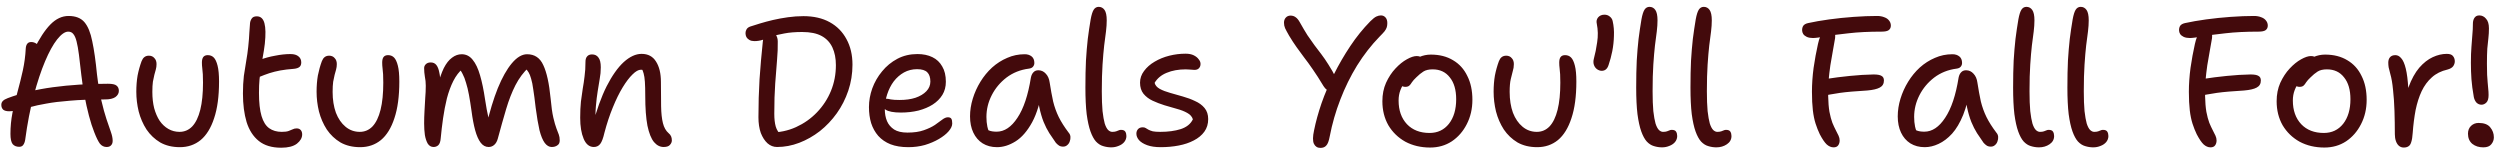 <svg width="301" height="18" viewBox="0 0 301 18" fill="none" xmlns="http://www.w3.org/2000/svg">
<path d="M12.841 17.698C12.52 17.698 12.249 17.566 12.03 17.302C11.825 17.025 11.598 16.564 11.349 15.92C11.13 15.379 10.918 14.721 10.713 13.946C10.508 13.17 10.325 12.351 10.165 11.488C10.004 10.625 9.879 9.806 9.792 9.031C9.689 8.08 9.594 7.268 9.506 6.595C9.419 5.923 9.324 5.389 9.221 4.994C9.119 4.584 8.987 4.284 8.826 4.094C8.68 3.904 8.475 3.809 8.212 3.809C7.817 3.809 7.371 4.123 6.873 4.752C6.391 5.367 5.908 6.244 5.425 7.385C4.943 8.526 4.489 9.894 4.065 11.488C3.641 13.083 3.297 14.86 3.034 16.82C2.99 17.098 2.909 17.31 2.792 17.456C2.69 17.602 2.529 17.675 2.31 17.675C1.973 17.675 1.71 17.566 1.52 17.346C1.344 17.112 1.257 16.703 1.257 16.118C1.257 15.269 1.337 14.428 1.498 13.595C1.673 12.746 1.878 11.898 2.112 11.049C2.346 10.201 2.558 9.345 2.749 8.482C2.939 7.605 3.056 6.727 3.1 5.849C3.114 5.601 3.173 5.411 3.275 5.279C3.378 5.133 3.538 5.06 3.758 5.06C3.963 5.06 4.16 5.118 4.35 5.235C4.54 5.352 4.716 5.535 4.877 5.784L4.065 6.003C4.738 4.643 5.403 3.626 6.062 2.953C6.735 2.266 7.466 1.922 8.256 1.922C9.104 1.922 9.74 2.171 10.165 2.668C10.589 3.165 10.903 3.933 11.108 4.972C11.328 5.996 11.518 7.327 11.678 8.965C11.825 10.179 12 11.225 12.205 12.103C12.41 12.98 12.615 13.726 12.819 14.341C13.024 14.955 13.2 15.467 13.346 15.876C13.492 16.286 13.565 16.644 13.565 16.951C13.565 17.186 13.5 17.368 13.368 17.5C13.251 17.632 13.075 17.698 12.841 17.698ZM1.103 13.397C0.781 13.397 0.54 13.331 0.379 13.2C0.233 13.053 0.16 12.863 0.16 12.629C0.16 12.439 0.218 12.285 0.335 12.168C0.452 12.037 0.65 11.92 0.928 11.817C2.507 11.218 4.321 10.779 6.369 10.501C8.417 10.223 10.625 10.084 12.995 10.084C13.507 10.084 13.851 10.157 14.026 10.303C14.216 10.45 14.311 10.662 14.311 10.94C14.311 11.232 14.172 11.481 13.895 11.686C13.617 11.876 13.207 11.971 12.666 11.971C10.984 11.971 9.572 12.022 8.431 12.124C7.29 12.212 6.332 12.329 5.557 12.476C4.796 12.607 4.16 12.746 3.648 12.892C3.136 13.039 2.683 13.163 2.288 13.265C1.908 13.353 1.513 13.397 1.103 13.397ZM21.656 17.719C20.749 17.719 19.959 17.529 19.286 17.149C18.628 16.754 18.079 16.235 17.64 15.591C17.216 14.933 16.902 14.209 16.697 13.419C16.507 12.629 16.412 11.839 16.412 11.049C16.412 10.347 16.463 9.696 16.565 9.097C16.682 8.497 16.843 7.919 17.048 7.363C17.136 7.144 17.245 6.983 17.377 6.881C17.523 6.764 17.706 6.705 17.926 6.705C18.204 6.705 18.423 6.8 18.584 6.99C18.759 7.166 18.847 7.407 18.847 7.714C18.847 7.948 18.818 8.168 18.759 8.373C18.715 8.563 18.657 8.775 18.584 9.009C18.525 9.243 18.467 9.521 18.408 9.843C18.364 10.165 18.343 10.574 18.343 11.071C18.343 11.788 18.416 12.439 18.562 13.024C18.723 13.609 18.942 14.114 19.22 14.538C19.513 14.962 19.864 15.291 20.273 15.525C20.683 15.759 21.129 15.876 21.612 15.876C22.211 15.876 22.723 15.657 23.148 15.218C23.572 14.765 23.893 14.099 24.113 13.222C24.332 12.344 24.442 11.254 24.442 9.952C24.442 9.543 24.435 9.206 24.42 8.943C24.405 8.665 24.384 8.424 24.354 8.219C24.325 8 24.31 7.773 24.31 7.539C24.31 7.246 24.362 7.027 24.464 6.881C24.581 6.72 24.764 6.639 25.012 6.639C25.305 6.639 25.546 6.734 25.737 6.925C25.927 7.115 26.08 7.444 26.197 7.912C26.314 8.365 26.373 9.002 26.373 9.821C26.373 11.591 26.175 13.061 25.78 14.231C25.4 15.401 24.859 16.279 24.157 16.864C23.455 17.434 22.621 17.719 21.656 17.719ZM33.858 17.785C32.732 17.785 31.832 17.515 31.159 16.973C30.486 16.432 29.996 15.672 29.689 14.692C29.397 13.712 29.25 12.571 29.25 11.269C29.25 10.479 29.287 9.77 29.36 9.141C29.448 8.512 29.543 7.912 29.645 7.341C29.748 6.771 29.828 6.2 29.887 5.63C29.96 4.943 30.004 4.387 30.018 3.963C30.047 3.524 30.077 3.121 30.106 2.756C30.135 2.551 30.208 2.368 30.326 2.207C30.442 2.046 30.64 1.966 30.918 1.966C31.386 1.966 31.693 2.244 31.839 2.8C31.986 3.341 32 4.167 31.883 5.279C31.81 5.864 31.73 6.383 31.642 6.837C31.569 7.29 31.496 7.736 31.422 8.175C31.364 8.599 31.305 9.053 31.247 9.535C31.203 10.004 31.181 10.552 31.181 11.181C31.181 12.351 31.284 13.28 31.488 13.967C31.693 14.655 32 15.145 32.41 15.438C32.819 15.73 33.324 15.876 33.924 15.876C34.289 15.876 34.567 15.84 34.758 15.767C34.948 15.694 35.109 15.628 35.24 15.569C35.372 15.496 35.533 15.46 35.723 15.46C35.928 15.46 36.089 15.525 36.206 15.657C36.323 15.789 36.381 15.964 36.381 16.184C36.381 16.593 36.169 16.966 35.745 17.302C35.321 17.624 34.692 17.785 33.858 17.785ZM31.203 9.272C30.823 9.448 30.523 9.462 30.303 9.316C30.099 9.17 29.996 8.958 29.996 8.68C29.996 8.373 30.07 8.102 30.216 7.868C30.377 7.634 30.757 7.407 31.357 7.188C31.883 6.983 32.476 6.822 33.134 6.705C33.792 6.573 34.406 6.508 34.977 6.508C35.401 6.508 35.723 6.603 35.942 6.793C36.162 6.968 36.271 7.21 36.271 7.517C36.271 7.766 36.198 7.948 36.052 8.065C35.906 8.182 35.686 8.256 35.394 8.285C34.779 8.329 34.231 8.395 33.748 8.482C33.28 8.57 32.841 8.68 32.432 8.811C32.037 8.943 31.627 9.097 31.203 9.272ZM43.361 17.719C42.454 17.719 41.664 17.529 40.991 17.149C40.333 16.754 39.784 16.235 39.346 15.591C38.921 14.933 38.607 14.209 38.402 13.419C38.212 12.629 38.117 11.839 38.117 11.049C38.117 10.347 38.168 9.696 38.27 9.097C38.388 8.497 38.548 7.919 38.753 7.363C38.841 7.144 38.951 6.983 39.082 6.881C39.228 6.764 39.411 6.705 39.631 6.705C39.909 6.705 40.128 6.8 40.289 6.99C40.465 7.166 40.552 7.407 40.552 7.714C40.552 7.948 40.523 8.168 40.465 8.373C40.421 8.563 40.362 8.775 40.289 9.009C40.23 9.243 40.172 9.521 40.114 9.843C40.07 10.165 40.048 10.574 40.048 11.071C40.048 12.008 40.179 12.841 40.443 13.573C40.721 14.289 41.108 14.852 41.605 15.262C42.103 15.672 42.673 15.876 43.317 15.876C43.916 15.876 44.428 15.657 44.853 15.218C45.277 14.765 45.599 14.099 45.818 13.222C46.038 12.344 46.147 11.254 46.147 9.952C46.147 9.543 46.14 9.206 46.125 8.943C46.111 8.665 46.089 8.424 46.059 8.219C46.03 8 46.016 7.773 46.016 7.539C46.016 7.246 46.067 7.027 46.169 6.881C46.286 6.72 46.469 6.639 46.718 6.639C47.01 6.639 47.252 6.734 47.442 6.925C47.632 7.115 47.785 7.444 47.903 7.912C48.02 8.365 48.078 9.002 48.078 9.821C48.078 11.591 47.88 13.061 47.486 14.231C47.105 15.401 46.564 16.279 45.862 16.864C45.16 17.434 44.326 17.719 43.361 17.719ZM52.207 17.698C51.914 17.698 51.68 17.566 51.505 17.302C51.344 17.025 51.227 16.674 51.154 16.249C51.095 15.811 51.066 15.35 51.066 14.867C51.066 14.384 51.08 13.887 51.11 13.375C51.139 12.848 51.168 12.329 51.197 11.817C51.241 11.305 51.263 10.808 51.263 10.325C51.263 9.93 51.227 9.565 51.154 9.228C51.095 8.877 51.066 8.534 51.066 8.197C51.066 8.022 51.132 7.868 51.263 7.736C51.409 7.59 51.607 7.517 51.856 7.517C52.148 7.517 52.375 7.619 52.536 7.824C52.697 8.029 52.814 8.321 52.887 8.702C52.975 9.067 53.018 9.514 53.018 10.04L52.667 10.435C52.901 9.514 53.157 8.768 53.435 8.197C53.728 7.627 54.057 7.21 54.423 6.946C54.788 6.669 55.176 6.53 55.586 6.53C56.112 6.53 56.551 6.749 56.902 7.188C57.268 7.627 57.568 8.256 57.801 9.075C58.036 9.879 58.233 10.83 58.394 11.927C58.54 12.878 58.672 13.595 58.789 14.077C58.906 14.56 59.038 14.94 59.184 15.218L58.569 15.108C58.964 13.412 59.418 11.92 59.93 10.633C60.456 9.345 61.02 8.343 61.619 7.627C62.234 6.895 62.848 6.53 63.462 6.53C64.369 6.53 65.02 6.968 65.415 7.846C65.825 8.709 66.117 10.04 66.293 11.839C66.38 12.819 66.49 13.595 66.622 14.165C66.753 14.721 66.878 15.152 66.995 15.46C67.112 15.752 67.207 16.001 67.28 16.206C67.353 16.396 67.39 16.63 67.39 16.908C67.39 17.186 67.295 17.383 67.104 17.5C66.929 17.632 66.702 17.698 66.424 17.698C66.117 17.698 65.839 17.537 65.591 17.215C65.342 16.878 65.13 16.366 64.954 15.679C64.793 14.977 64.64 14.07 64.493 12.958C64.391 12.051 64.296 11.327 64.208 10.786C64.135 10.23 64.047 9.791 63.945 9.47C63.857 9.148 63.755 8.892 63.638 8.702C63.521 8.512 63.374 8.329 63.199 8.153L63.682 8.087C63.038 8.687 62.497 9.411 62.058 10.259C61.634 11.093 61.261 12.051 60.939 13.134C60.617 14.216 60.281 15.408 59.93 16.71C59.842 17.032 59.696 17.281 59.491 17.456C59.301 17.617 59.081 17.698 58.833 17.698C58.452 17.698 58.131 17.522 57.867 17.171C57.604 16.82 57.385 16.323 57.209 15.679C57.034 15.035 56.887 14.26 56.77 13.353C56.668 12.622 56.566 11.978 56.463 11.422C56.361 10.867 56.244 10.384 56.112 9.974C55.995 9.55 55.856 9.192 55.695 8.899C55.549 8.592 55.359 8.329 55.125 8.109L55.717 8.263C55.278 8.629 54.898 9.126 54.576 9.755C54.269 10.369 54.013 11.064 53.808 11.839C53.618 12.614 53.465 13.412 53.347 14.231C53.23 15.05 53.136 15.854 53.062 16.644C53.033 17.039 52.938 17.317 52.777 17.478C52.616 17.624 52.426 17.698 52.207 17.698ZM79.904 17.698C79.465 17.698 79.078 17.5 78.741 17.105C78.405 16.695 78.142 16.037 77.951 15.13C77.776 14.209 77.688 13.009 77.688 11.532C77.688 10.83 77.674 10.267 77.644 9.843C77.615 9.418 77.564 9.082 77.491 8.833C77.432 8.585 77.344 8.387 77.227 8.241C77.11 8.095 76.964 7.941 76.789 7.78C77.081 7.766 77.33 7.802 77.535 7.89C77.754 7.963 77.915 8.109 78.017 8.329C78.12 8.534 78.178 8.811 78.193 9.162C77.988 8.855 77.812 8.651 77.666 8.548C77.535 8.446 77.366 8.395 77.162 8.395C76.869 8.395 76.533 8.585 76.152 8.965C75.772 9.331 75.377 9.85 74.968 10.523C74.558 11.196 74.163 12 73.783 12.936C73.402 13.858 73.066 14.874 72.773 15.986C72.627 16.63 72.459 17.076 72.269 17.325C72.079 17.573 71.823 17.698 71.501 17.698C70.96 17.698 70.55 17.368 70.272 16.71C69.994 16.052 69.855 15.211 69.855 14.187C69.855 13.441 69.885 12.79 69.943 12.234C70.016 11.678 70.089 11.159 70.162 10.676C70.25 10.194 70.323 9.696 70.382 9.184C70.455 8.672 70.492 8.087 70.492 7.429C70.492 7.151 70.557 6.939 70.689 6.793C70.821 6.632 71.018 6.552 71.281 6.552C71.618 6.552 71.874 6.676 72.049 6.925C72.24 7.159 72.335 7.553 72.335 8.109C72.335 8.592 72.291 9.06 72.203 9.514C72.13 9.967 72.049 10.457 71.962 10.984C71.874 11.51 71.801 12.124 71.742 12.827C71.684 13.514 71.676 14.326 71.72 15.262L71.325 15.152C71.823 13.265 72.393 11.678 73.037 10.391C73.695 9.104 74.382 8.131 75.099 7.473C75.831 6.815 76.547 6.486 77.249 6.486C78.025 6.486 78.602 6.793 78.983 7.407C79.378 8.022 79.575 8.841 79.575 9.865C79.575 11.005 79.582 11.986 79.597 12.805C79.612 13.624 79.685 14.297 79.816 14.823C79.948 15.35 80.175 15.752 80.497 16.03C80.643 16.147 80.745 16.279 80.804 16.425C80.862 16.556 80.891 16.717 80.891 16.908C80.891 17.098 80.811 17.281 80.65 17.456C80.504 17.617 80.255 17.698 79.904 17.698ZM93.554 17.698C93.13 17.698 92.75 17.551 92.413 17.259C92.077 16.951 91.806 16.535 91.601 16.008C91.411 15.467 91.316 14.838 91.316 14.121C91.316 12.541 91.36 11.013 91.448 9.535C91.55 8.044 91.682 6.537 91.843 5.016C91.887 4.591 91.982 4.292 92.128 4.116C92.274 3.926 92.501 3.831 92.808 3.831C93.042 3.831 93.24 3.948 93.4 4.182C93.561 4.401 93.642 4.672 93.642 4.994C93.656 5.681 93.627 6.435 93.554 7.254C93.481 8.073 93.408 9.009 93.335 10.062C93.261 11.101 93.225 12.315 93.225 13.704C93.225 14.319 93.284 14.831 93.4 15.24C93.517 15.635 93.744 15.993 94.081 16.315L92.654 15.964C93.81 15.964 94.871 15.745 95.836 15.306C96.801 14.867 97.642 14.275 98.359 13.529C99.091 12.768 99.654 11.905 100.049 10.94C100.444 9.974 100.641 8.943 100.641 7.846C100.641 7.027 100.502 6.317 100.224 5.718C99.946 5.118 99.515 4.657 98.93 4.336C98.344 4.014 97.562 3.853 96.582 3.853C95.748 3.853 95.031 3.911 94.432 4.028C93.847 4.131 93.342 4.255 92.918 4.401C92.508 4.548 92.143 4.679 91.821 4.796C91.499 4.899 91.17 4.95 90.833 4.95C90.599 4.95 90.402 4.906 90.241 4.818C90.08 4.73 89.956 4.613 89.868 4.467C89.795 4.321 89.758 4.16 89.758 3.984C89.758 3.824 89.802 3.67 89.89 3.524C89.978 3.377 90.124 3.268 90.329 3.195C90.651 3.092 91.046 2.968 91.514 2.822C91.996 2.675 92.516 2.536 93.071 2.405C93.642 2.273 94.242 2.163 94.871 2.076C95.499 1.988 96.121 1.944 96.736 1.944C97.964 1.944 99.017 2.185 99.895 2.668C100.773 3.151 101.445 3.831 101.914 4.709C102.396 5.586 102.638 6.61 102.638 7.78C102.638 8.877 102.469 9.923 102.133 10.918C101.797 11.912 101.336 12.819 100.751 13.638C100.166 14.457 99.485 15.174 98.71 15.789C97.935 16.388 97.109 16.856 96.231 17.193C95.353 17.529 94.461 17.698 93.554 17.698ZM109.362 17.719C108.528 17.719 107.811 17.602 107.211 17.368C106.626 17.134 106.136 16.798 105.741 16.359C105.361 15.92 105.076 15.408 104.886 14.823C104.71 14.238 104.622 13.595 104.622 12.892C104.622 12.146 104.754 11.4 105.017 10.655C105.295 9.894 105.69 9.206 106.202 8.592C106.714 7.963 107.328 7.458 108.045 7.078C108.762 6.698 109.566 6.508 110.459 6.508C111.146 6.508 111.746 6.632 112.258 6.881C112.77 7.129 113.165 7.502 113.443 8C113.735 8.482 113.881 9.097 113.881 9.843C113.881 10.442 113.742 10.969 113.465 11.422C113.187 11.876 112.799 12.264 112.302 12.585C111.819 12.892 111.248 13.134 110.59 13.309C109.932 13.47 109.223 13.551 108.462 13.551C107.584 13.551 106.97 13.434 106.619 13.2C106.268 12.951 106.092 12.68 106.092 12.388C106.092 12.212 106.136 12.088 106.224 12.015C106.312 11.927 106.458 11.883 106.663 11.883C106.824 11.883 107.021 11.912 107.255 11.971C107.504 12.015 107.855 12.037 108.308 12.037C109.04 12.037 109.676 11.949 110.217 11.773C110.773 11.583 111.212 11.32 111.534 10.984C111.856 10.647 112.016 10.259 112.016 9.821C112.016 9.323 111.892 8.95 111.643 8.702C111.395 8.453 110.985 8.329 110.415 8.329C109.844 8.329 109.318 8.46 108.835 8.724C108.367 8.987 107.957 9.345 107.606 9.799C107.27 10.252 107.007 10.771 106.816 11.357C106.626 11.927 106.531 12.527 106.531 13.156C106.531 13.682 106.619 14.158 106.795 14.582C106.97 14.991 107.255 15.328 107.65 15.591C108.045 15.84 108.579 15.964 109.252 15.964C110.042 15.964 110.7 15.869 111.227 15.679C111.768 15.489 112.214 15.277 112.565 15.043C112.916 14.794 113.209 14.582 113.443 14.406C113.691 14.216 113.918 14.121 114.123 14.121C114.328 14.121 114.466 14.18 114.54 14.297C114.613 14.414 114.649 14.604 114.649 14.867C114.649 15.16 114.503 15.474 114.211 15.811C113.933 16.132 113.545 16.439 113.048 16.732C112.55 17.025 111.987 17.266 111.358 17.456C110.729 17.632 110.064 17.719 109.362 17.719ZM120.039 17.719C119.381 17.719 118.803 17.566 118.306 17.259C117.823 16.951 117.45 16.52 117.187 15.964C116.923 15.408 116.792 14.757 116.792 14.011C116.792 13.309 116.901 12.6 117.121 11.883C117.34 11.166 117.647 10.486 118.042 9.843C118.437 9.199 118.905 8.629 119.446 8.131C120.002 7.634 120.609 7.246 121.268 6.968C121.926 6.676 122.628 6.53 123.374 6.53C123.71 6.53 123.988 6.617 124.208 6.793C124.427 6.968 124.537 7.232 124.537 7.583C124.537 7.758 124.478 7.912 124.361 8.044C124.259 8.161 124.098 8.234 123.879 8.263C122.855 8.395 121.955 8.753 121.18 9.338C120.419 9.923 119.827 10.633 119.403 11.466C118.978 12.3 118.766 13.17 118.766 14.077C118.766 14.501 118.803 14.889 118.876 15.24C118.949 15.576 119.11 16.015 119.359 16.556L118.218 15.043C118.554 15.379 118.832 15.598 119.052 15.701C119.286 15.803 119.6 15.854 119.995 15.854C120.931 15.854 121.765 15.299 122.496 14.187C123.242 13.075 123.783 11.459 124.12 9.338C124.178 9.06 124.281 8.848 124.427 8.702C124.573 8.541 124.771 8.46 125.019 8.46C125.37 8.46 125.67 8.599 125.919 8.877C126.168 9.141 126.321 9.492 126.38 9.93C126.511 10.779 126.65 11.539 126.797 12.212C126.958 12.87 127.184 13.499 127.477 14.099C127.769 14.684 128.164 15.306 128.662 15.964C128.793 16.11 128.866 16.279 128.881 16.469C128.896 16.659 128.866 16.849 128.793 17.039C128.735 17.215 128.632 17.361 128.486 17.478C128.354 17.595 128.194 17.654 128.003 17.654C127.799 17.654 127.63 17.61 127.499 17.522C127.367 17.434 127.243 17.325 127.126 17.193C126.848 16.798 126.585 16.41 126.336 16.03C126.087 15.635 125.861 15.189 125.656 14.692C125.451 14.18 125.275 13.58 125.129 12.892C124.983 12.19 124.88 11.364 124.822 10.413L125.546 10.391C125.283 12.19 124.859 13.631 124.273 14.713C123.688 15.781 123.023 16.549 122.277 17.017C121.531 17.485 120.785 17.719 120.039 17.719ZM133.798 17.741C133.462 17.741 133.133 17.69 132.811 17.588C132.504 17.5 132.219 17.317 131.955 17.039C131.707 16.761 131.487 16.359 131.297 15.832C131.107 15.306 130.953 14.611 130.836 13.748C130.734 12.885 130.683 11.817 130.683 10.545C130.683 9.316 130.705 8.234 130.749 7.298C130.807 6.347 130.88 5.476 130.968 4.687C131.07 3.882 131.187 3.092 131.319 2.317C131.421 1.761 131.546 1.373 131.692 1.154C131.838 0.935 132.036 0.825 132.284 0.825C132.577 0.825 132.811 0.949 132.987 1.198C133.162 1.447 133.25 1.864 133.25 2.449C133.25 2.858 133.221 3.304 133.162 3.787C133.104 4.27 133.03 4.833 132.943 5.476C132.87 6.12 132.804 6.888 132.745 7.78C132.687 8.658 132.657 9.726 132.657 10.984C132.657 11.934 132.687 12.732 132.745 13.375C132.818 14.004 132.906 14.501 133.008 14.867C133.125 15.233 133.264 15.496 133.425 15.657C133.586 15.803 133.747 15.876 133.908 15.876C134.113 15.876 134.274 15.854 134.391 15.811C134.508 15.767 134.603 15.73 134.676 15.701C134.764 15.657 134.859 15.635 134.961 15.635C135.224 15.635 135.4 15.708 135.488 15.854C135.576 16.001 135.619 16.176 135.619 16.381C135.619 16.644 135.532 16.886 135.356 17.105C135.181 17.31 134.954 17.463 134.676 17.566C134.398 17.683 134.106 17.741 133.798 17.741ZM139.739 17.719C139.096 17.719 138.555 17.639 138.116 17.478C137.677 17.317 137.348 17.112 137.129 16.864C136.924 16.615 136.821 16.359 136.821 16.096C136.821 15.876 136.887 15.694 137.019 15.547C137.15 15.401 137.341 15.328 137.589 15.328C137.736 15.328 137.853 15.357 137.94 15.416C138.043 15.474 138.152 15.54 138.269 15.613C138.401 15.686 138.577 15.752 138.796 15.811C139.015 15.854 139.315 15.876 139.696 15.876C140.632 15.876 141.451 15.767 142.153 15.547C142.87 15.313 143.36 14.918 143.623 14.363C143.521 14.041 143.294 13.785 142.943 13.595C142.606 13.404 142.197 13.243 141.714 13.112C141.231 12.966 140.727 12.819 140.2 12.673C139.688 12.512 139.213 12.329 138.774 12.124C138.335 11.92 137.97 11.642 137.677 11.291C137.399 10.94 137.26 10.494 137.26 9.952C137.26 9.44 137.421 8.972 137.743 8.548C138.065 8.109 138.489 7.736 139.015 7.429C139.557 7.107 140.149 6.866 140.793 6.705C141.436 6.544 142.087 6.464 142.745 6.464C143.14 6.464 143.469 6.53 143.733 6.661C143.996 6.793 144.193 6.954 144.325 7.144C144.471 7.319 144.545 7.502 144.545 7.692C144.545 7.912 144.479 8.087 144.347 8.219C144.23 8.351 144.047 8.416 143.799 8.416C143.711 8.416 143.623 8.409 143.535 8.395C143.447 8.38 143.338 8.373 143.206 8.373C143.089 8.358 142.943 8.351 142.767 8.351C141.89 8.351 141.122 8.49 140.464 8.768C139.82 9.031 139.337 9.433 139.015 9.974C139.089 10.267 139.293 10.508 139.63 10.698C139.981 10.889 140.398 11.049 140.88 11.181C141.378 11.313 141.89 11.459 142.416 11.62C142.943 11.766 143.433 11.949 143.886 12.168C144.354 12.373 144.735 12.651 145.027 13.002C145.32 13.353 145.466 13.799 145.466 14.341C145.466 14.926 145.312 15.43 145.005 15.854C144.698 16.279 144.274 16.63 143.733 16.908C143.206 17.186 142.599 17.39 141.912 17.522C141.224 17.654 140.5 17.719 139.739 17.719ZM158.98 17.807C158.615 17.807 158.351 17.639 158.19 17.302C158.044 16.966 158.051 16.432 158.212 15.701C158.417 14.677 158.717 13.587 159.112 12.432C159.521 11.261 160.019 10.099 160.604 8.943C161.189 7.773 161.847 6.639 162.579 5.542C163.31 4.445 164.114 3.451 164.992 2.558C165.285 2.266 165.526 2.076 165.716 1.988C165.906 1.9 166.089 1.856 166.265 1.856C166.484 1.856 166.667 1.937 166.813 2.098C166.959 2.258 167.033 2.485 167.033 2.778C167.033 2.968 167.011 3.136 166.967 3.282C166.923 3.429 166.835 3.59 166.703 3.765C166.572 3.926 166.367 4.145 166.089 4.423C165.094 5.447 164.195 6.603 163.39 7.89C162.6 9.177 161.928 10.545 161.372 11.993C160.816 13.426 160.392 14.904 160.099 16.425C159.997 16.981 159.858 17.346 159.682 17.522C159.521 17.712 159.287 17.807 158.98 17.807ZM160.319 11.005C160.114 11.005 159.931 10.947 159.77 10.83C159.609 10.713 159.47 10.559 159.353 10.369C158.871 9.565 158.439 8.892 158.059 8.351C157.678 7.795 157.327 7.312 157.006 6.903C156.698 6.478 156.399 6.069 156.106 5.674C155.813 5.264 155.514 4.804 155.206 4.292C154.972 3.882 154.811 3.582 154.724 3.392C154.636 3.187 154.592 2.968 154.592 2.734C154.592 2.485 154.665 2.28 154.811 2.119C154.958 1.959 155.148 1.878 155.382 1.878C155.616 1.878 155.821 1.944 155.996 2.076C156.172 2.193 156.34 2.397 156.501 2.69C156.837 3.29 157.145 3.809 157.422 4.248C157.715 4.672 157.993 5.067 158.256 5.433C158.534 5.784 158.812 6.149 159.09 6.53C159.368 6.895 159.653 7.312 159.946 7.78C160.253 8.248 160.575 8.819 160.911 9.492C160.984 9.623 161.028 9.777 161.043 9.952C161.072 10.128 161.065 10.296 161.021 10.457C160.977 10.618 160.896 10.749 160.779 10.852C160.677 10.954 160.523 11.005 160.319 11.005ZM172.187 17.763C171.075 17.763 170.08 17.529 169.203 17.061C168.34 16.578 167.659 15.92 167.162 15.086C166.679 14.238 166.438 13.273 166.438 12.19C166.438 11.371 166.584 10.633 166.877 9.974C167.184 9.301 167.564 8.724 168.018 8.241C168.471 7.758 168.925 7.393 169.378 7.144C169.846 6.881 170.241 6.749 170.563 6.749C170.724 6.749 170.855 6.771 170.958 6.815C171.075 6.859 171.17 6.932 171.243 7.034C171.316 7.122 171.353 7.246 171.353 7.407C171.353 7.7 171.287 7.963 171.155 8.197C171.038 8.431 170.79 8.651 170.409 8.855C169.941 9.133 169.561 9.44 169.268 9.777C168.976 10.099 168.756 10.457 168.61 10.852C168.464 11.232 168.391 11.649 168.391 12.103C168.391 13.287 168.727 14.238 169.4 14.955C170.073 15.657 170.98 16.008 172.121 16.008C173.086 16.008 173.861 15.642 174.446 14.911C175.032 14.165 175.324 13.178 175.324 11.949C175.324 10.823 175.068 9.945 174.556 9.316C174.059 8.672 173.371 8.351 172.494 8.351C172.026 8.351 171.653 8.438 171.375 8.614C171.097 8.79 170.812 9.024 170.519 9.316C170.285 9.535 170.109 9.733 169.992 9.908C169.89 10.084 169.78 10.223 169.663 10.325C169.546 10.413 169.393 10.457 169.203 10.457C168.998 10.457 168.83 10.399 168.698 10.281C168.581 10.15 168.522 9.93 168.522 9.623C168.522 9.287 168.625 8.943 168.83 8.592C169.049 8.226 169.334 7.897 169.685 7.605C170.051 7.298 170.453 7.049 170.892 6.859C171.331 6.669 171.792 6.573 172.274 6.573C173.313 6.573 174.205 6.8 174.951 7.254C175.697 7.692 176.268 8.321 176.662 9.141C177.072 9.945 177.277 10.903 177.277 12.015C177.277 13.097 177.05 14.077 176.597 14.955C176.158 15.818 175.558 16.505 174.797 17.017C174.037 17.515 173.167 17.763 172.187 17.763ZM185.076 17.719C184.169 17.719 183.379 17.529 182.706 17.149C182.048 16.754 181.5 16.235 181.061 15.591C180.637 14.933 180.322 14.209 180.117 13.419C179.927 12.629 179.832 11.839 179.832 11.049C179.832 10.347 179.883 9.696 179.986 9.097C180.103 8.497 180.264 7.919 180.469 7.363C180.556 7.144 180.666 6.983 180.798 6.881C180.944 6.764 181.127 6.705 181.346 6.705C181.624 6.705 181.843 6.8 182.004 6.99C182.18 7.166 182.268 7.407 182.268 7.714C182.268 8.022 182.224 8.307 182.136 8.57C182.063 8.833 181.982 9.155 181.895 9.535C181.807 9.901 181.763 10.413 181.763 11.071C181.763 12.008 181.895 12.841 182.158 13.573C182.436 14.289 182.823 14.852 183.321 15.262C183.818 15.672 184.389 15.876 185.032 15.876C185.632 15.876 186.144 15.657 186.568 15.218C186.992 14.765 187.314 14.099 187.533 13.222C187.753 12.344 187.863 11.254 187.863 9.952C187.863 9.543 187.855 9.206 187.841 8.943C187.826 8.665 187.804 8.424 187.775 8.219C187.746 8 187.731 7.773 187.731 7.539C187.731 7.246 187.782 7.027 187.885 6.881C188.002 6.72 188.184 6.639 188.433 6.639C188.726 6.639 188.967 6.734 189.157 6.925C189.347 7.115 189.501 7.444 189.618 7.912C189.735 8.365 189.793 9.002 189.793 9.821C189.793 11.591 189.596 13.061 189.201 14.231C188.821 15.401 188.279 16.279 187.577 16.864C186.875 17.434 186.041 17.719 185.076 17.719ZM192.847 8.526C192.657 8.526 192.467 8.46 192.277 8.329C192.101 8.197 191.977 8.022 191.904 7.802C191.83 7.583 191.83 7.334 191.904 7.056C192.065 6.471 192.196 5.813 192.299 5.082C192.416 4.336 192.401 3.597 192.255 2.865C192.182 2.573 192.233 2.317 192.408 2.098C192.598 1.878 192.854 1.768 193.176 1.768C193.425 1.768 193.637 1.842 193.812 1.988C194.003 2.134 194.12 2.317 194.164 2.536C194.295 3.107 194.346 3.707 194.317 4.336C194.302 4.95 194.237 5.557 194.12 6.157C194.003 6.742 193.856 7.29 193.681 7.802C193.535 8.285 193.257 8.526 192.847 8.526ZM200.114 17.741C199.777 17.741 199.448 17.69 199.126 17.588C198.819 17.5 198.534 17.317 198.271 17.039C198.022 16.761 197.802 16.359 197.612 15.832C197.422 15.306 197.269 14.611 197.152 13.748C197.049 12.885 196.998 11.817 196.998 10.545C196.998 9.316 197.02 8.234 197.064 7.298C197.122 6.347 197.195 5.476 197.283 4.687C197.386 3.882 197.503 3.092 197.634 2.317C197.737 1.761 197.861 1.373 198.007 1.154C198.154 0.935 198.351 0.825 198.6 0.825C198.892 0.825 199.126 0.949 199.302 1.198C199.477 1.447 199.565 1.864 199.565 2.449C199.565 2.858 199.536 3.304 199.477 3.787C199.419 4.27 199.346 4.833 199.258 5.476C199.185 6.12 199.119 6.888 199.06 7.78C199.002 8.658 198.973 9.726 198.973 10.984C198.973 11.934 199.002 12.732 199.06 13.375C199.134 14.004 199.221 14.501 199.324 14.867C199.441 15.233 199.58 15.496 199.741 15.657C199.901 15.803 200.062 15.876 200.223 15.876C200.428 15.876 200.589 15.854 200.706 15.811C200.823 15.767 200.918 15.73 200.991 15.701C201.079 15.657 201.174 15.635 201.276 15.635C201.54 15.635 201.715 15.708 201.803 15.854C201.891 16.001 201.935 16.176 201.935 16.381C201.935 16.644 201.847 16.886 201.671 17.105C201.496 17.31 201.269 17.463 200.991 17.566C200.713 17.683 200.421 17.741 200.114 17.741ZM206.649 17.741C206.312 17.741 205.983 17.69 205.661 17.588C205.354 17.5 205.069 17.317 204.806 17.039C204.557 16.761 204.338 16.359 204.147 15.832C203.957 15.306 203.804 14.611 203.687 13.748C203.584 12.885 203.533 11.817 203.533 10.545C203.533 9.316 203.555 8.234 203.599 7.298C203.657 6.347 203.731 5.476 203.818 4.687C203.921 3.882 204.038 3.092 204.169 2.317C204.272 1.761 204.396 1.373 204.542 1.154C204.689 0.935 204.886 0.825 205.135 0.825C205.427 0.825 205.661 0.949 205.837 1.198C206.012 1.447 206.1 1.864 206.1 2.449C206.1 2.858 206.071 3.304 206.012 3.787C205.954 4.27 205.881 4.833 205.793 5.476C205.72 6.12 205.654 6.888 205.596 7.78C205.537 8.658 205.508 9.726 205.508 10.984C205.508 11.934 205.537 12.732 205.596 13.375C205.669 14.004 205.756 14.501 205.859 14.867C205.976 15.233 206.115 15.496 206.276 15.657C206.437 15.803 206.597 15.876 206.758 15.876C206.963 15.876 207.124 15.854 207.241 15.811C207.358 15.767 207.453 15.73 207.526 15.701C207.614 15.657 207.709 15.635 207.812 15.635C208.075 15.635 208.25 15.708 208.338 15.854C208.426 16.001 208.47 16.176 208.47 16.381C208.47 16.791 208.287 17.12 207.921 17.368C207.556 17.617 207.131 17.741 206.649 17.741ZM220.77 17.741C220.477 17.741 220.199 17.624 219.936 17.39C219.687 17.156 219.41 16.747 219.102 16.162C218.912 15.767 218.744 15.342 218.598 14.889C218.451 14.436 218.342 13.902 218.269 13.287C218.195 12.658 218.159 11.912 218.159 11.049C218.159 10.128 218.225 9.17 218.356 8.175C218.503 7.166 218.678 6.208 218.883 5.301C219.029 4.643 219.219 4.175 219.453 3.897C219.687 3.619 219.995 3.48 220.375 3.48C220.653 3.48 220.821 3.59 220.88 3.809C220.953 4.014 220.975 4.277 220.945 4.599C220.872 5.023 220.784 5.52 220.682 6.091C220.58 6.647 220.477 7.239 220.375 7.868C220.287 8.482 220.214 9.111 220.155 9.755C220.112 10.384 220.097 10.991 220.112 11.576C220.126 12.307 220.177 12.936 220.265 13.463C220.368 13.989 220.485 14.428 220.616 14.779C220.763 15.13 220.901 15.43 221.033 15.679C221.165 15.928 221.274 16.147 221.362 16.337C221.45 16.527 221.494 16.717 221.494 16.908C221.494 17.142 221.435 17.339 221.318 17.5C221.201 17.661 221.018 17.741 220.77 17.741ZM220.331 11.379C219.878 11.481 219.534 11.495 219.3 11.422C219.066 11.349 218.905 11.24 218.817 11.093C218.729 10.947 218.685 10.808 218.685 10.676C218.685 10.457 218.729 10.274 218.817 10.128C218.905 9.967 219.037 9.835 219.212 9.733C219.402 9.616 219.651 9.535 219.958 9.492C220.792 9.36 221.713 9.243 222.723 9.141C223.732 9.038 224.683 8.98 225.575 8.965C226.043 8.965 226.365 9.024 226.54 9.141C226.73 9.243 226.825 9.426 226.825 9.689C226.825 10.084 226.657 10.369 226.321 10.545C225.999 10.72 225.494 10.837 224.807 10.896C224.105 10.94 223.49 10.984 222.964 11.027C222.437 11.071 221.962 11.123 221.538 11.181C221.114 11.24 220.711 11.305 220.331 11.379ZM218.269 4.577C217.991 4.577 217.749 4.533 217.545 4.445C217.354 4.357 217.208 4.24 217.106 4.094C217.018 3.948 216.974 3.794 216.974 3.633C216.974 3.414 217.025 3.231 217.128 3.085C217.245 2.939 217.435 2.836 217.698 2.778C218.429 2.617 219.271 2.471 220.221 2.339C221.187 2.207 222.174 2.105 223.183 2.032C224.193 1.959 225.129 1.922 225.992 1.922C226.328 1.922 226.621 1.973 226.869 2.076C227.118 2.163 227.308 2.295 227.44 2.471C227.586 2.646 227.659 2.851 227.659 3.085C227.659 3.319 227.571 3.502 227.396 3.633C227.235 3.75 226.95 3.809 226.54 3.809C225.019 3.809 223.695 3.875 222.569 4.006C221.457 4.123 220.536 4.248 219.804 4.379C219.088 4.511 218.576 4.577 218.269 4.577ZM231.736 17.719C231.077 17.719 230.5 17.566 230.002 17.259C229.52 16.951 229.147 16.52 228.883 15.964C228.62 15.408 228.488 14.757 228.488 14.011C228.488 13.309 228.598 12.6 228.817 11.883C229.037 11.166 229.344 10.486 229.739 9.843C230.134 9.199 230.602 8.629 231.143 8.131C231.699 7.634 232.306 7.246 232.964 6.968C233.623 6.676 234.325 6.53 235.071 6.53C235.407 6.53 235.685 6.617 235.904 6.793C236.124 6.968 236.233 7.232 236.233 7.583C236.233 7.758 236.175 7.912 236.058 8.044C235.956 8.161 235.795 8.234 235.575 8.263C234.551 8.395 233.652 8.753 232.877 9.338C232.116 9.923 231.524 10.633 231.099 11.466C230.675 12.3 230.463 13.17 230.463 14.077C230.463 14.501 230.5 14.889 230.573 15.24C230.646 15.576 230.807 16.015 231.055 16.556L229.915 15.043C230.251 15.379 230.529 15.598 230.748 15.701C230.982 15.803 231.297 15.854 231.692 15.854C232.628 15.854 233.462 15.299 234.193 14.187C234.939 13.075 235.48 11.459 235.817 9.338C235.875 9.06 235.978 8.848 236.124 8.702C236.27 8.541 236.468 8.46 236.716 8.46C237.067 8.46 237.367 8.599 237.616 8.877C237.864 9.141 238.018 9.492 238.077 9.93C238.208 10.779 238.347 11.539 238.493 12.212C238.654 12.87 238.881 13.499 239.174 14.099C239.466 14.684 239.861 15.306 240.358 15.964C240.49 16.11 240.563 16.279 240.578 16.469C240.592 16.659 240.563 16.849 240.49 17.039C240.431 17.215 240.329 17.361 240.183 17.478C240.051 17.595 239.89 17.654 239.7 17.654C239.495 17.654 239.327 17.61 239.195 17.522C239.064 17.434 238.94 17.325 238.823 17.193C238.545 16.798 238.281 16.41 238.033 16.03C237.784 15.635 237.557 15.189 237.352 14.692C237.148 14.18 236.972 13.58 236.826 12.892C236.68 12.19 236.577 11.364 236.519 10.413L237.243 10.391C237.038 11.737 236.745 12.885 236.365 13.836C235.985 14.772 235.539 15.525 235.027 16.096C234.515 16.652 233.974 17.061 233.403 17.325C232.847 17.588 232.291 17.719 231.736 17.719ZM245.495 17.741C245.159 17.741 244.83 17.69 244.508 17.588C244.201 17.5 243.915 17.317 243.652 17.039C243.403 16.761 243.184 16.359 242.994 15.832C242.804 15.306 242.65 14.611 242.533 13.748C242.431 12.885 242.379 11.817 242.379 10.545C242.379 9.316 242.401 8.234 242.445 7.298C242.504 6.347 242.577 5.476 242.665 4.687C242.767 3.882 242.884 3.092 243.016 2.317C243.118 1.761 243.242 1.373 243.389 1.154C243.535 0.935 243.732 0.825 243.981 0.825C244.274 0.825 244.508 0.949 244.683 1.198C244.859 1.447 244.947 1.864 244.947 2.449C244.947 2.858 244.917 3.304 244.859 3.787C244.8 4.27 244.727 4.833 244.639 5.476C244.566 6.12 244.5 6.888 244.442 7.78C244.383 8.658 244.354 9.726 244.354 10.984C244.354 11.934 244.383 12.732 244.442 13.375C244.515 14.004 244.603 14.501 244.705 14.867C244.822 15.233 244.961 15.496 245.122 15.657C245.283 15.803 245.444 15.876 245.605 15.876C245.81 15.876 245.97 15.854 246.087 15.811C246.204 15.767 246.3 15.73 246.373 15.701C246.46 15.657 246.556 15.635 246.658 15.635C246.921 15.635 247.097 15.708 247.185 15.854C247.272 16.001 247.316 16.176 247.316 16.381C247.316 16.791 247.133 17.12 246.768 17.368C246.402 17.617 245.978 17.741 245.495 17.741ZM252.03 17.741C251.694 17.741 251.365 17.69 251.043 17.588C250.736 17.5 250.45 17.317 250.187 17.039C249.938 16.761 249.719 16.359 249.529 15.832C249.339 15.306 249.185 14.611 249.068 13.748C248.966 12.885 248.915 11.817 248.915 10.545C248.915 9.316 248.937 8.234 248.98 7.298C249.039 6.347 249.112 5.476 249.2 4.687C249.302 3.882 249.419 3.092 249.551 2.317C249.653 1.761 249.778 1.373 249.924 1.154C250.07 0.935 250.268 0.825 250.516 0.825C250.809 0.825 251.043 0.949 251.218 1.198C251.394 1.447 251.482 1.864 251.482 2.449C251.482 2.858 251.452 3.304 251.394 3.787C251.335 4.27 251.262 4.833 251.174 5.476C251.101 6.12 251.036 6.888 250.977 7.78C250.919 8.658 250.889 9.726 250.889 10.984C250.889 11.934 250.919 12.732 250.977 13.375C251.05 14.004 251.138 14.501 251.24 14.867C251.357 15.233 251.496 15.496 251.657 15.657C251.818 15.803 251.979 15.876 252.14 15.876C252.345 15.876 252.506 15.854 252.623 15.811C252.74 15.767 252.835 15.73 252.908 15.701C252.996 15.657 253.091 15.635 253.193 15.635C253.456 15.635 253.632 15.708 253.72 15.854C253.807 16.001 253.851 16.176 253.851 16.381C253.851 16.644 253.764 16.886 253.588 17.105C253.412 17.31 253.186 17.463 252.908 17.566C252.63 17.683 252.337 17.741 252.03 17.741ZM266.151 17.741C265.859 17.741 265.581 17.624 265.318 17.39C265.069 17.156 264.791 16.747 264.484 16.162C264.294 15.767 264.125 15.342 263.979 14.889C263.833 14.436 263.723 13.902 263.65 13.287C263.577 12.658 263.54 11.912 263.54 11.049C263.54 10.128 263.606 9.17 263.738 8.175C263.884 7.166 264.06 6.208 264.264 5.301C264.411 4.643 264.601 4.175 264.835 3.897C265.069 3.619 265.376 3.48 265.756 3.48C266.034 3.48 266.203 3.59 266.261 3.809C266.334 4.014 266.356 4.277 266.327 4.599C266.254 5.023 266.166 5.52 266.064 6.091C265.961 6.647 265.859 7.239 265.756 7.868C265.669 8.482 265.595 9.111 265.537 9.755C265.493 10.384 265.478 10.991 265.493 11.576C265.508 12.307 265.559 12.936 265.647 13.463C265.749 13.989 265.866 14.428 265.998 14.779C266.144 15.13 266.283 15.43 266.415 15.679C266.546 15.928 266.656 16.147 266.744 16.337C266.831 16.527 266.875 16.717 266.875 16.908C266.875 17.142 266.817 17.339 266.7 17.5C266.583 17.661 266.4 17.741 266.151 17.741ZM265.713 11.379C265.259 11.481 264.915 11.495 264.681 11.422C264.447 11.349 264.286 11.24 264.199 11.093C264.111 10.947 264.067 10.808 264.067 10.676C264.067 10.457 264.111 10.274 264.199 10.128C264.286 9.967 264.418 9.835 264.594 9.733C264.784 9.616 265.032 9.535 265.34 9.492C266.173 9.36 267.095 9.243 268.104 9.141C269.113 9.038 270.064 8.98 270.956 8.965C271.424 8.965 271.746 9.024 271.922 9.141C272.112 9.243 272.207 9.426 272.207 9.689C272.207 10.084 272.039 10.369 271.702 10.545C271.381 10.72 270.876 10.837 270.188 10.896C269.486 10.94 268.872 10.984 268.345 11.027C267.819 11.071 267.343 11.123 266.919 11.181C266.495 11.24 266.093 11.305 265.713 11.379ZM263.65 4.577C263.372 4.577 263.131 4.533 262.926 4.445C262.736 4.357 262.59 4.24 262.487 4.094C262.399 3.948 262.356 3.794 262.356 3.633C262.356 3.414 262.407 3.231 262.509 3.085C262.626 2.939 262.816 2.836 263.08 2.778C263.811 2.617 264.652 2.471 265.603 2.339C266.568 2.207 267.556 2.105 268.565 2.032C269.574 1.959 270.51 1.922 271.373 1.922C271.71 1.922 272.002 1.973 272.251 2.076C272.5 2.163 272.69 2.295 272.821 2.471C272.968 2.646 273.041 2.851 273.041 3.085C273.041 3.319 272.953 3.502 272.777 3.633C272.617 3.75 272.331 3.809 271.922 3.809C270.401 3.809 269.077 3.875 267.95 4.006C266.839 4.123 265.917 4.248 265.186 4.379C264.469 4.511 263.957 4.577 263.65 4.577ZM279.855 17.763C278.743 17.763 277.749 17.529 276.871 17.061C276.008 16.578 275.328 15.92 274.831 15.086C274.348 14.238 274.107 13.273 274.107 12.19C274.107 11.371 274.253 10.633 274.545 9.974C274.853 9.301 275.233 8.724 275.686 8.241C276.14 7.758 276.593 7.393 277.047 7.144C277.515 6.881 277.91 6.749 278.231 6.749C278.392 6.749 278.524 6.771 278.626 6.815C278.743 6.859 278.838 6.932 278.912 7.034C278.985 7.122 279.021 7.246 279.021 7.407C279.021 7.7 278.956 7.963 278.824 8.197C278.707 8.431 278.458 8.651 278.078 8.855C277.61 9.133 277.229 9.44 276.937 9.777C276.644 10.099 276.425 10.457 276.279 10.852C276.132 11.232 276.059 11.649 276.059 12.103C276.059 13.287 276.396 14.238 277.069 14.955C277.741 15.657 278.648 16.008 279.789 16.008C280.755 16.008 281.53 15.642 282.115 14.911C282.7 14.165 282.993 13.178 282.993 11.949C282.993 10.823 282.737 9.945 282.225 9.316C281.727 8.672 281.04 8.351 280.162 8.351C279.694 8.351 279.321 8.438 279.043 8.614C278.765 8.79 278.48 9.024 278.188 9.316C277.954 9.535 277.778 9.733 277.661 9.908C277.559 10.084 277.449 10.223 277.332 10.325C277.215 10.413 277.061 10.457 276.871 10.457C276.666 10.457 276.498 10.399 276.366 10.281C276.249 10.15 276.191 9.93 276.191 9.623C276.191 9.287 276.293 8.943 276.498 8.592C276.718 8.226 277.003 7.897 277.354 7.605C277.72 7.298 278.122 7.049 278.561 6.859C278.999 6.669 279.46 6.573 279.943 6.573C280.981 6.573 281.874 6.8 282.62 7.254C283.366 7.692 283.936 8.321 284.331 9.141C284.741 9.945 284.945 10.903 284.945 12.015C284.945 13.097 284.719 14.077 284.265 14.955C283.826 15.818 283.227 16.505 282.466 17.017C281.705 17.515 280.835 17.763 279.855 17.763ZM289.414 17.763C289.195 17.763 289.005 17.698 288.844 17.566C288.683 17.434 288.559 17.244 288.471 16.995C288.383 16.747 288.339 16.469 288.339 16.162C288.339 15.211 288.325 14.275 288.295 13.353C288.266 12.432 288.208 11.583 288.12 10.808C288.047 10.033 287.937 9.397 287.791 8.899C287.703 8.563 287.637 8.299 287.593 8.109C287.564 7.919 287.549 7.729 287.549 7.539C287.549 7.276 287.615 7.063 287.747 6.903C287.893 6.727 288.112 6.639 288.405 6.639C288.668 6.639 288.902 6.764 289.107 7.012C289.326 7.246 289.509 7.663 289.656 8.263C289.802 8.848 289.904 9.667 289.963 10.72C290.021 11.773 290.036 13.104 290.007 14.713L289.305 14.077C289.407 12.658 289.634 11.466 289.985 10.501C290.35 9.521 290.782 8.738 291.279 8.153C291.791 7.568 292.332 7.144 292.903 6.881C293.473 6.617 294.036 6.486 294.592 6.486C294.958 6.486 295.207 6.573 295.338 6.749C295.485 6.925 295.558 7.137 295.558 7.385C295.558 7.59 295.492 7.788 295.36 7.978C295.229 8.153 295.002 8.285 294.68 8.373C293.919 8.548 293.29 8.863 292.793 9.316C292.296 9.755 291.886 10.311 291.564 10.984C291.257 11.642 291.016 12.395 290.84 13.243C290.68 14.092 290.562 15.013 290.489 16.008C290.46 16.476 290.402 16.842 290.314 17.105C290.241 17.354 290.131 17.522 289.985 17.61C289.838 17.712 289.648 17.763 289.414 17.763ZM298.769 12.607C298.55 12.607 298.352 12.527 298.177 12.366C298.016 12.19 297.906 11.964 297.847 11.686C297.701 10.867 297.606 10.15 297.562 9.535C297.518 8.907 297.496 8.248 297.496 7.561C297.496 6.8 297.518 6.157 297.562 5.63C297.606 5.103 297.643 4.621 297.672 4.182C297.716 3.743 297.738 3.297 297.738 2.844C297.738 2.58 297.796 2.354 297.913 2.163C298.045 1.959 298.242 1.856 298.506 1.856C298.827 1.856 299.098 1.988 299.317 2.251C299.551 2.5 299.668 2.887 299.668 3.414C299.668 3.824 299.647 4.211 299.603 4.577C299.559 4.943 299.515 5.367 299.471 5.849C299.442 6.317 299.427 6.932 299.427 7.692C299.427 8.219 299.434 8.658 299.449 9.009C299.478 9.36 299.5 9.667 299.515 9.93C299.544 10.194 299.566 10.442 299.581 10.676C299.61 10.91 299.625 11.166 299.625 11.444C299.625 11.868 299.537 12.168 299.361 12.344C299.186 12.519 298.988 12.607 298.769 12.607ZM298.988 17.741C298.462 17.741 298.023 17.602 297.672 17.325C297.321 17.032 297.145 16.622 297.145 16.096C297.145 15.701 297.27 15.386 297.518 15.152C297.767 14.918 298.067 14.801 298.418 14.801C299.076 14.801 299.544 14.977 299.822 15.328C300.115 15.679 300.261 16.081 300.261 16.535C300.261 16.842 300.159 17.12 299.954 17.368C299.764 17.617 299.442 17.741 298.988 17.741Z" fill="#430A0C"/>
</svg>
